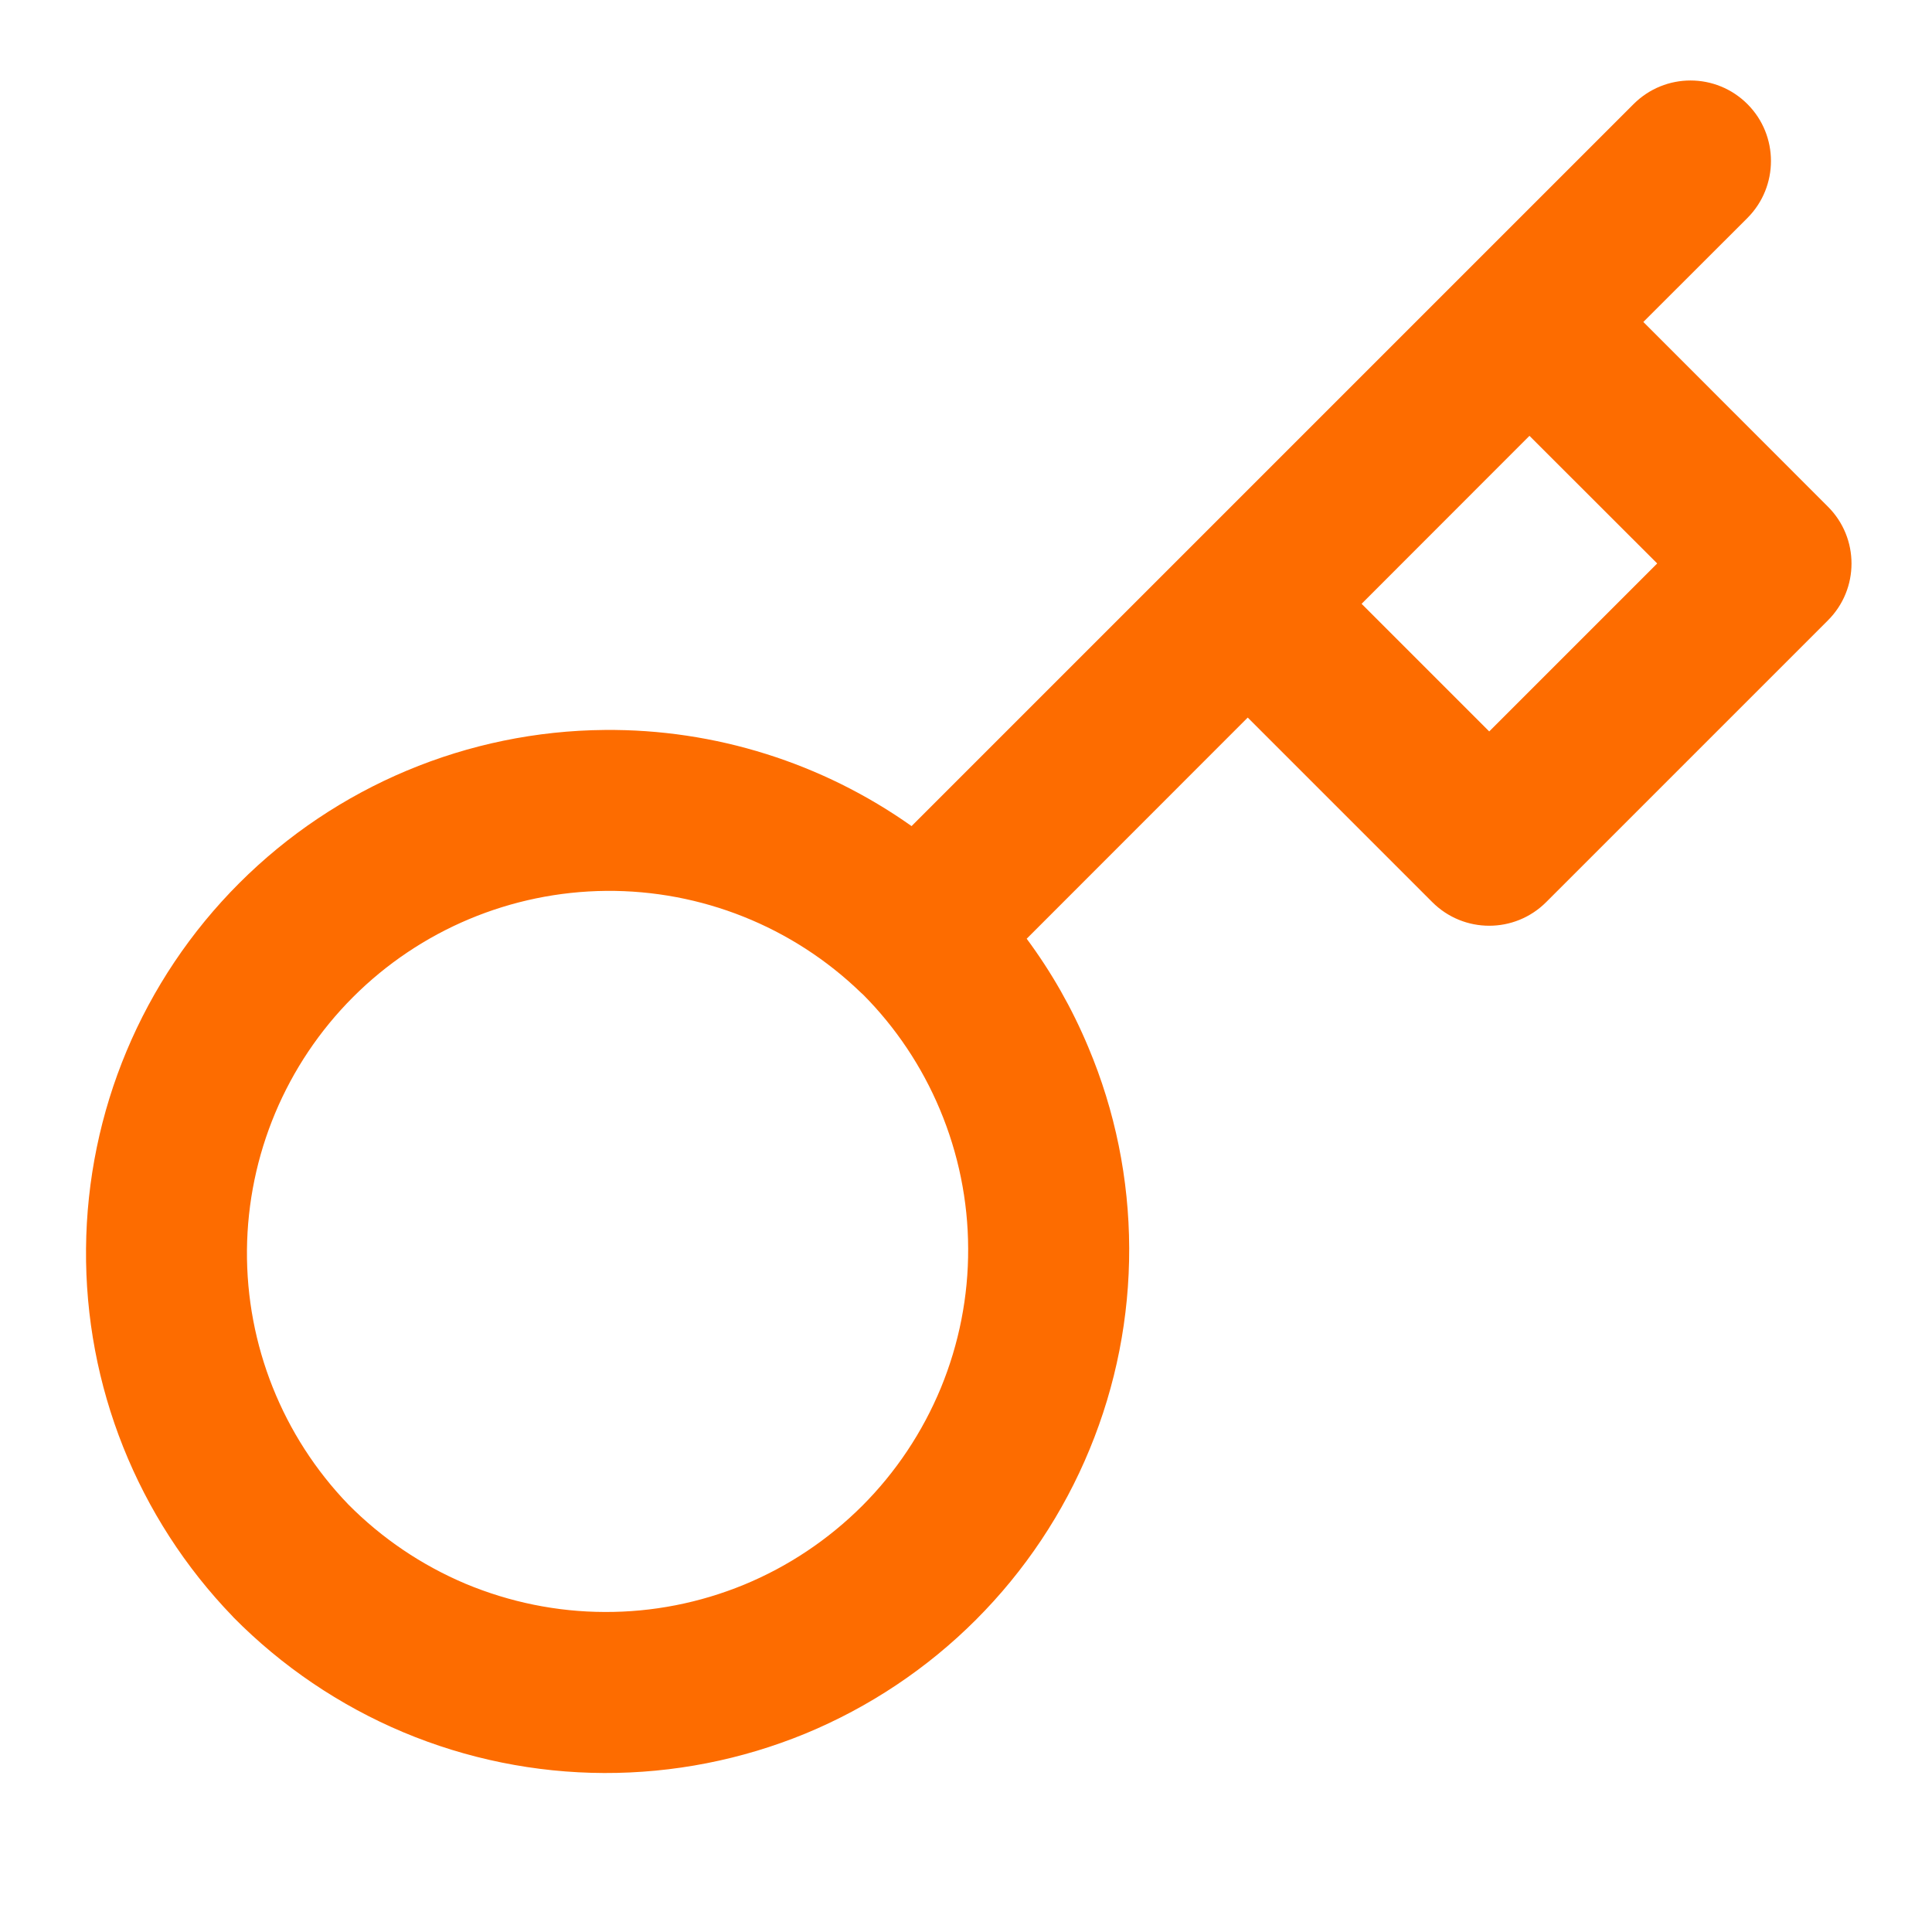 <?xml version="1.0" encoding="UTF-8"?>
<svg xmlns="http://www.w3.org/2000/svg" width="17" height="17" viewBox="0 0 17 17" fill="none">
  <path fill-rule="evenodd" clip-rule="evenodd" d="M15.376 0.916C15.652 1.192 15.652 1.641 15.376 1.918L14.46 2.833L16.084 4.458C16.361 4.734 16.361 5.183 16.084 5.459L13.605 7.938C13.328 8.215 12.88 8.215 12.603 7.938L10.979 6.314L9.034 8.26C9.252 8.554 9.434 8.874 9.576 9.214C9.812 9.773 9.934 10.374 9.936 10.982C9.938 11.589 9.82 12.19 9.588 12.752C9.357 13.313 9.017 13.823 8.587 14.253C8.158 14.682 7.648 15.022 7.087 15.254C6.525 15.485 5.923 15.603 5.316 15.601C4.709 15.599 4.108 15.477 3.548 15.242C2.989 15.007 2.481 14.663 2.054 14.231L2.049 14.225C1.21 13.357 0.746 12.194 0.757 10.987C0.767 9.78 1.251 8.625 2.105 7.771C2.959 6.917 4.114 6.433 5.321 6.423C6.293 6.414 7.237 6.714 8.021 7.269L14.374 0.916C14.651 0.639 15.099 0.639 15.376 0.916ZM7.595 8.752C7.588 8.746 7.582 8.74 7.575 8.734C6.974 8.153 6.169 7.832 5.333 7.839C4.497 7.847 3.698 8.182 3.107 8.773C2.516 9.364 2.181 10.163 2.173 10.999C2.166 11.834 2.486 12.637 3.065 13.238C3.36 13.536 3.711 13.773 4.097 13.936C4.485 14.098 4.901 14.183 5.321 14.184C5.741 14.186 6.158 14.104 6.547 13.944C6.935 13.784 7.288 13.548 7.586 13.251C7.883 12.954 8.118 12.601 8.279 12.212C8.439 11.823 8.521 11.407 8.519 10.986C8.518 10.566 8.433 10.15 8.27 9.762C8.112 9.385 7.883 9.042 7.595 8.752ZM11.981 5.313L13.104 6.436L14.582 4.958L13.458 3.835L11.981 5.313Z" fill="#FD6C00"></path>
</svg>

